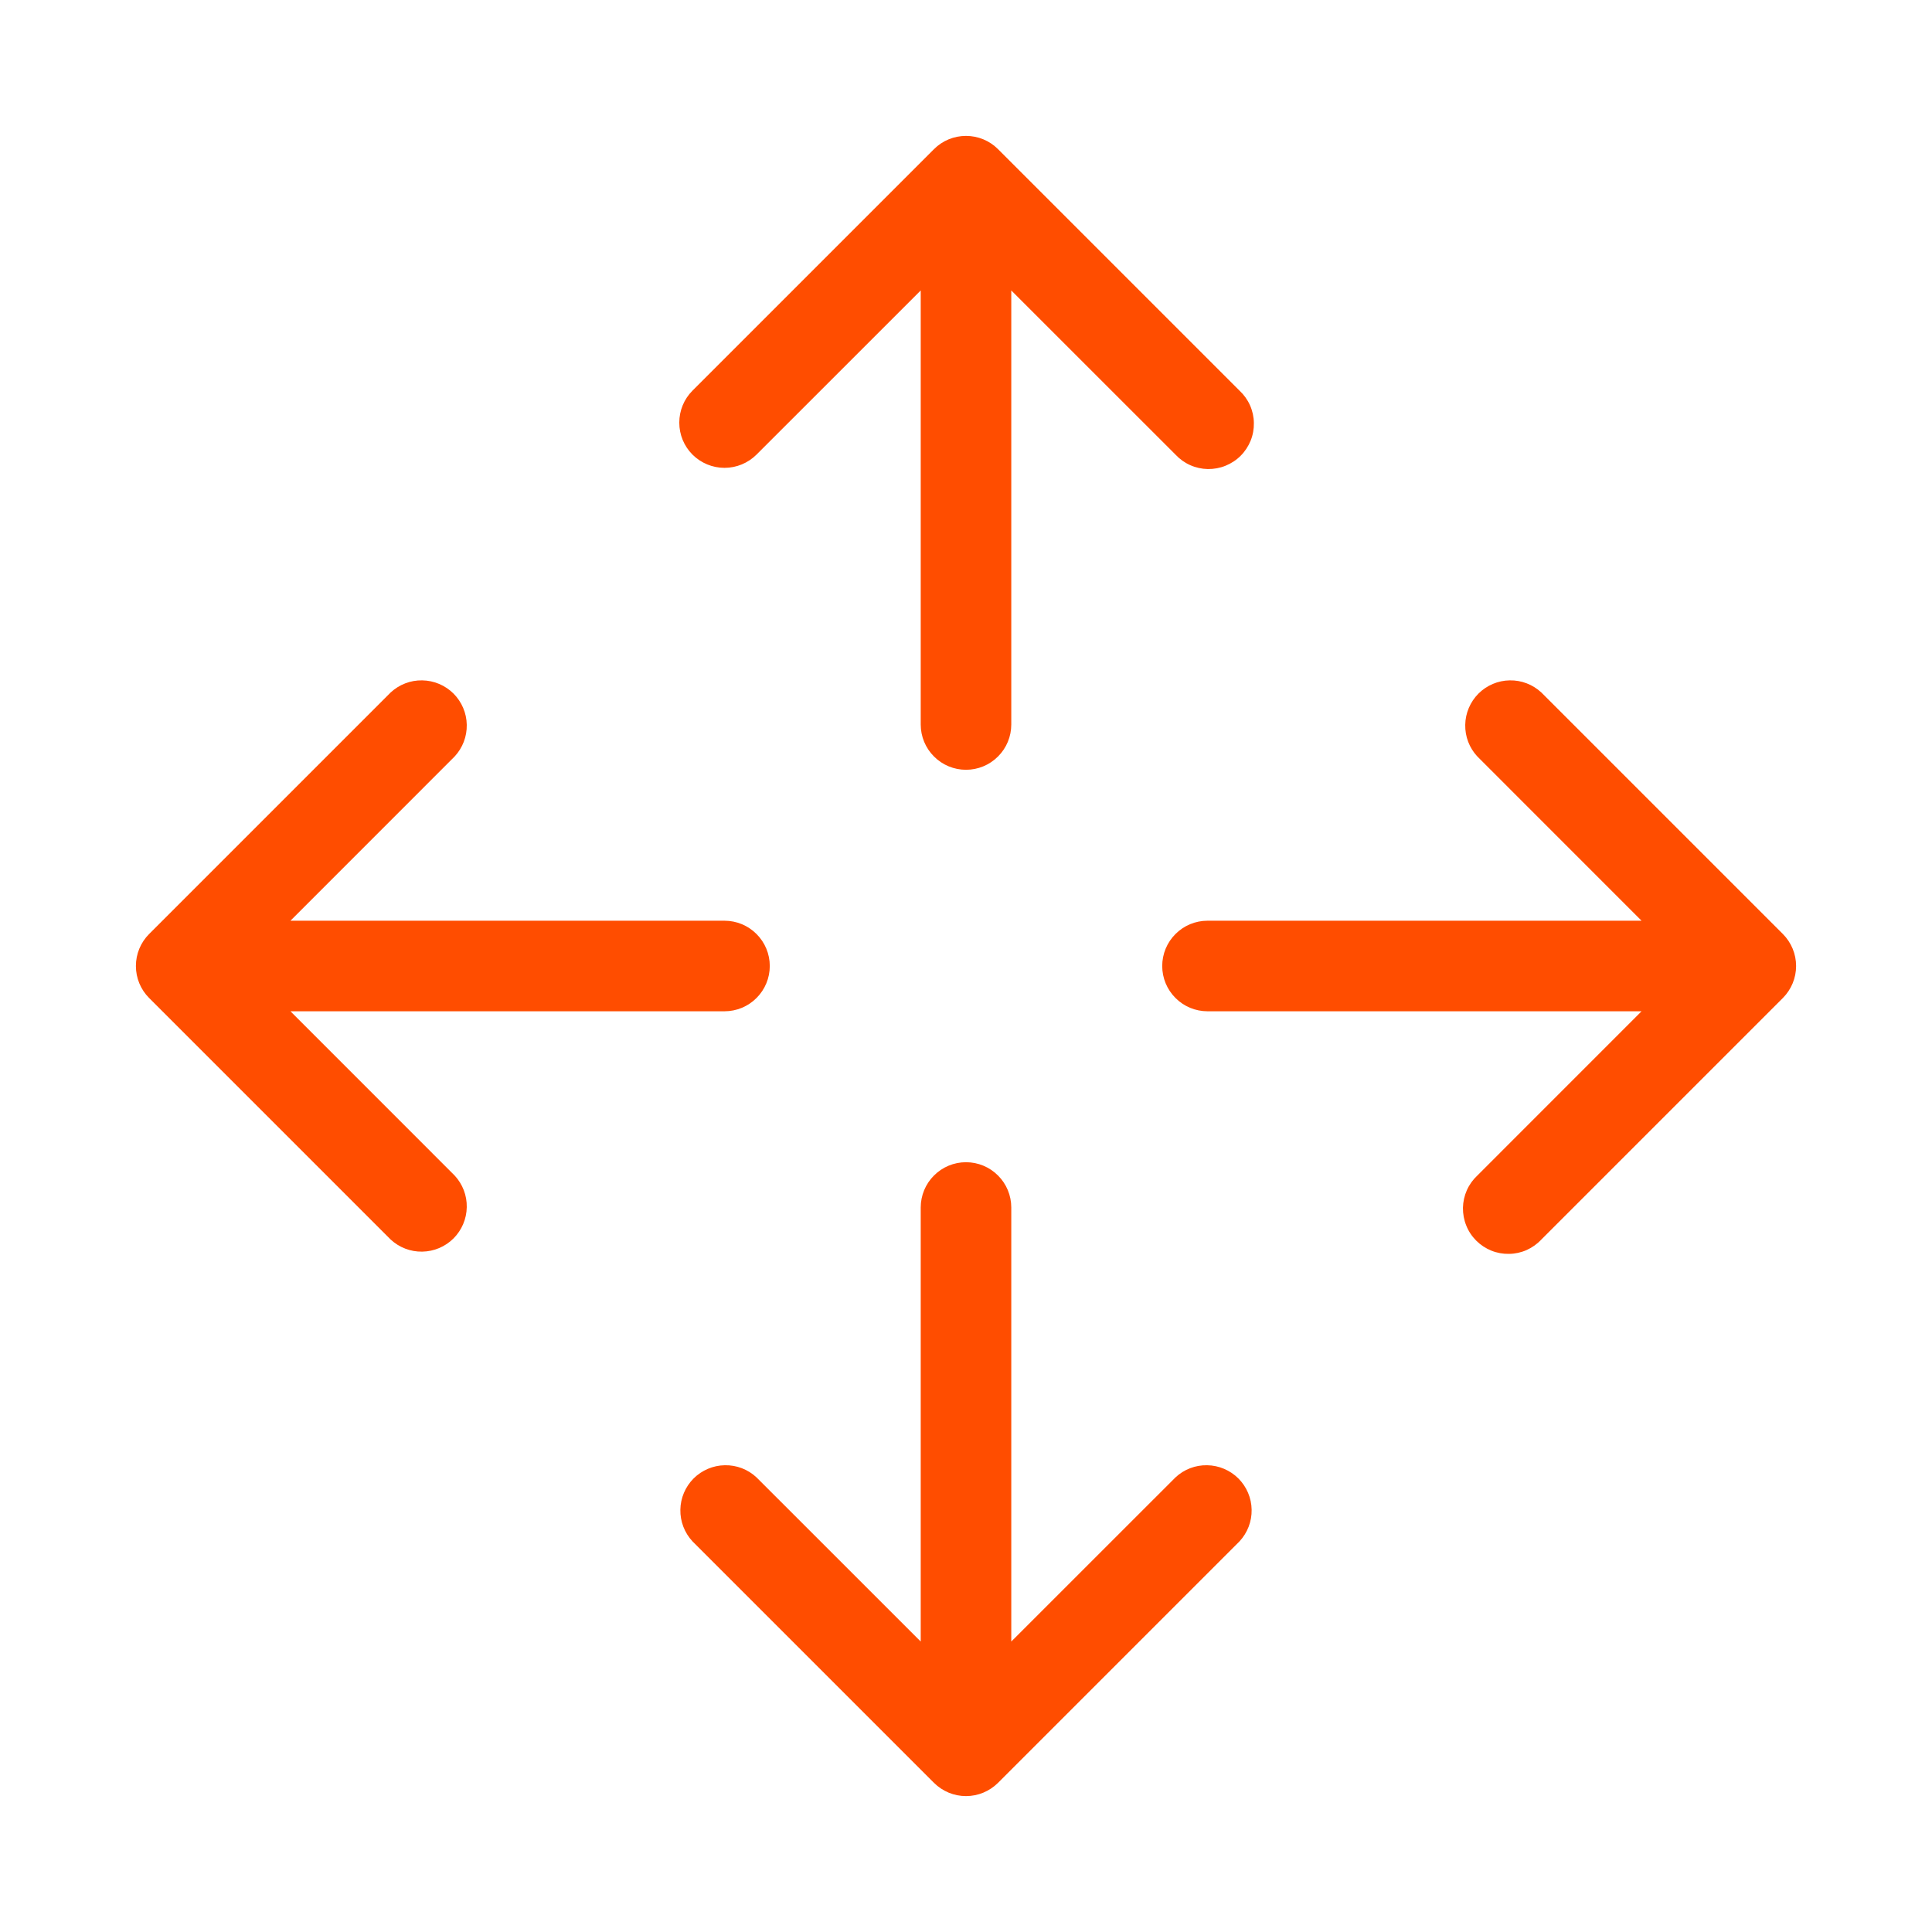<?xml version="1.0" encoding="UTF-8" standalone="no"?>
<svg width="32" height="32" viewBox="0 0 32 32" fill="none" xmlns="http://www.w3.org/2000/svg">
<path d="M11.47 7.53C11.329 7.389 11.251 7.199 11.251 7C11.251 6.801 11.329 6.611 11.47 6.47L15.47 2.47C15.611 2.329 15.801 2.251 16 2.251C16.199 2.251 16.389 2.329 16.53 2.47L20.53 6.47C20.604 6.539 20.663 6.621 20.704 6.713C20.745 6.805 20.767 6.905 20.768 7.005C20.77 7.106 20.752 7.206 20.714 7.3C20.676 7.393 20.62 7.478 20.549 7.549C20.478 7.62 20.393 7.676 20.299 7.714C20.206 7.752 20.106 7.77 20.005 7.769C19.905 7.767 19.805 7.745 19.713 7.704C19.621 7.663 19.539 7.604 19.47 7.53L16.75 4.811V12C16.75 12.199 16.671 12.39 16.53 12.53C16.39 12.671 16.199 12.75 16 12.75C15.801 12.75 15.61 12.671 15.47 12.53C15.329 12.39 15.25 12.199 15.25 12V4.811L12.53 7.53C12.389 7.67 12.199 7.749 12 7.749C11.801 7.749 11.611 7.67 11.47 7.53ZM19.47 24.47L16.75 27.189V20C16.75 19.801 16.671 19.61 16.53 19.47C16.39 19.329 16.199 19.25 16 19.25C15.801 19.25 15.61 19.329 15.47 19.47C15.329 19.61 15.25 19.801 15.25 20V27.189L12.53 24.47C12.388 24.337 12.2 24.265 12.005 24.269C11.811 24.272 11.626 24.351 11.488 24.488C11.351 24.626 11.272 24.811 11.269 25.005C11.265 25.2 11.338 25.388 11.47 25.53L15.47 29.53C15.611 29.67 15.801 29.749 16 29.749C16.199 29.749 16.389 29.67 16.53 29.53L20.53 25.53C20.662 25.388 20.735 25.2 20.731 25.005C20.728 24.811 20.649 24.626 20.512 24.488C20.374 24.351 20.189 24.272 19.994 24.269C19.8 24.265 19.612 24.337 19.47 24.47ZM29.53 15.47L25.53 11.47C25.388 11.338 25.2 11.265 25.005 11.269C24.811 11.272 24.626 11.351 24.488 11.488C24.351 11.626 24.272 11.811 24.269 12.005C24.265 12.2 24.337 12.388 24.47 12.53L27.189 15.25H20C19.801 15.25 19.61 15.329 19.47 15.47C19.329 15.61 19.25 15.801 19.25 16C19.25 16.199 19.329 16.39 19.47 16.53C19.61 16.671 19.801 16.75 20 16.75H27.189L24.47 19.47C24.396 19.539 24.337 19.621 24.296 19.713C24.255 19.805 24.233 19.905 24.231 20.005C24.23 20.106 24.248 20.206 24.286 20.299C24.323 20.393 24.38 20.478 24.451 20.549C24.522 20.62 24.607 20.676 24.7 20.714C24.794 20.752 24.894 20.77 24.994 20.768C25.095 20.767 25.195 20.745 25.287 20.704C25.378 20.663 25.461 20.604 25.53 20.53L29.53 16.53C29.67 16.389 29.749 16.199 29.749 16C29.749 15.801 29.67 15.611 29.53 15.47ZM4.811 16.75H12C12.199 16.75 12.39 16.671 12.53 16.53C12.671 16.39 12.75 16.199 12.75 16C12.75 15.801 12.671 15.61 12.53 15.47C12.39 15.329 12.199 15.25 12 15.25H4.811L7.53 12.53C7.662 12.388 7.735 12.2 7.731 12.005C7.728 11.811 7.649 11.626 7.512 11.488C7.374 11.351 7.189 11.272 6.994 11.269C6.8 11.265 6.612 11.338 6.47 11.47L2.47 15.47C2.329 15.611 2.251 15.801 2.251 16C2.251 16.199 2.329 16.389 2.47 16.53L6.47 20.53C6.612 20.662 6.8 20.735 6.994 20.731C7.189 20.728 7.374 20.649 7.512 20.512C7.649 20.374 7.728 20.189 7.731 19.994C7.735 19.8 7.662 19.612 7.53 19.47L4.811 16.75Z" fill="#FF4D00"/>
</svg>
